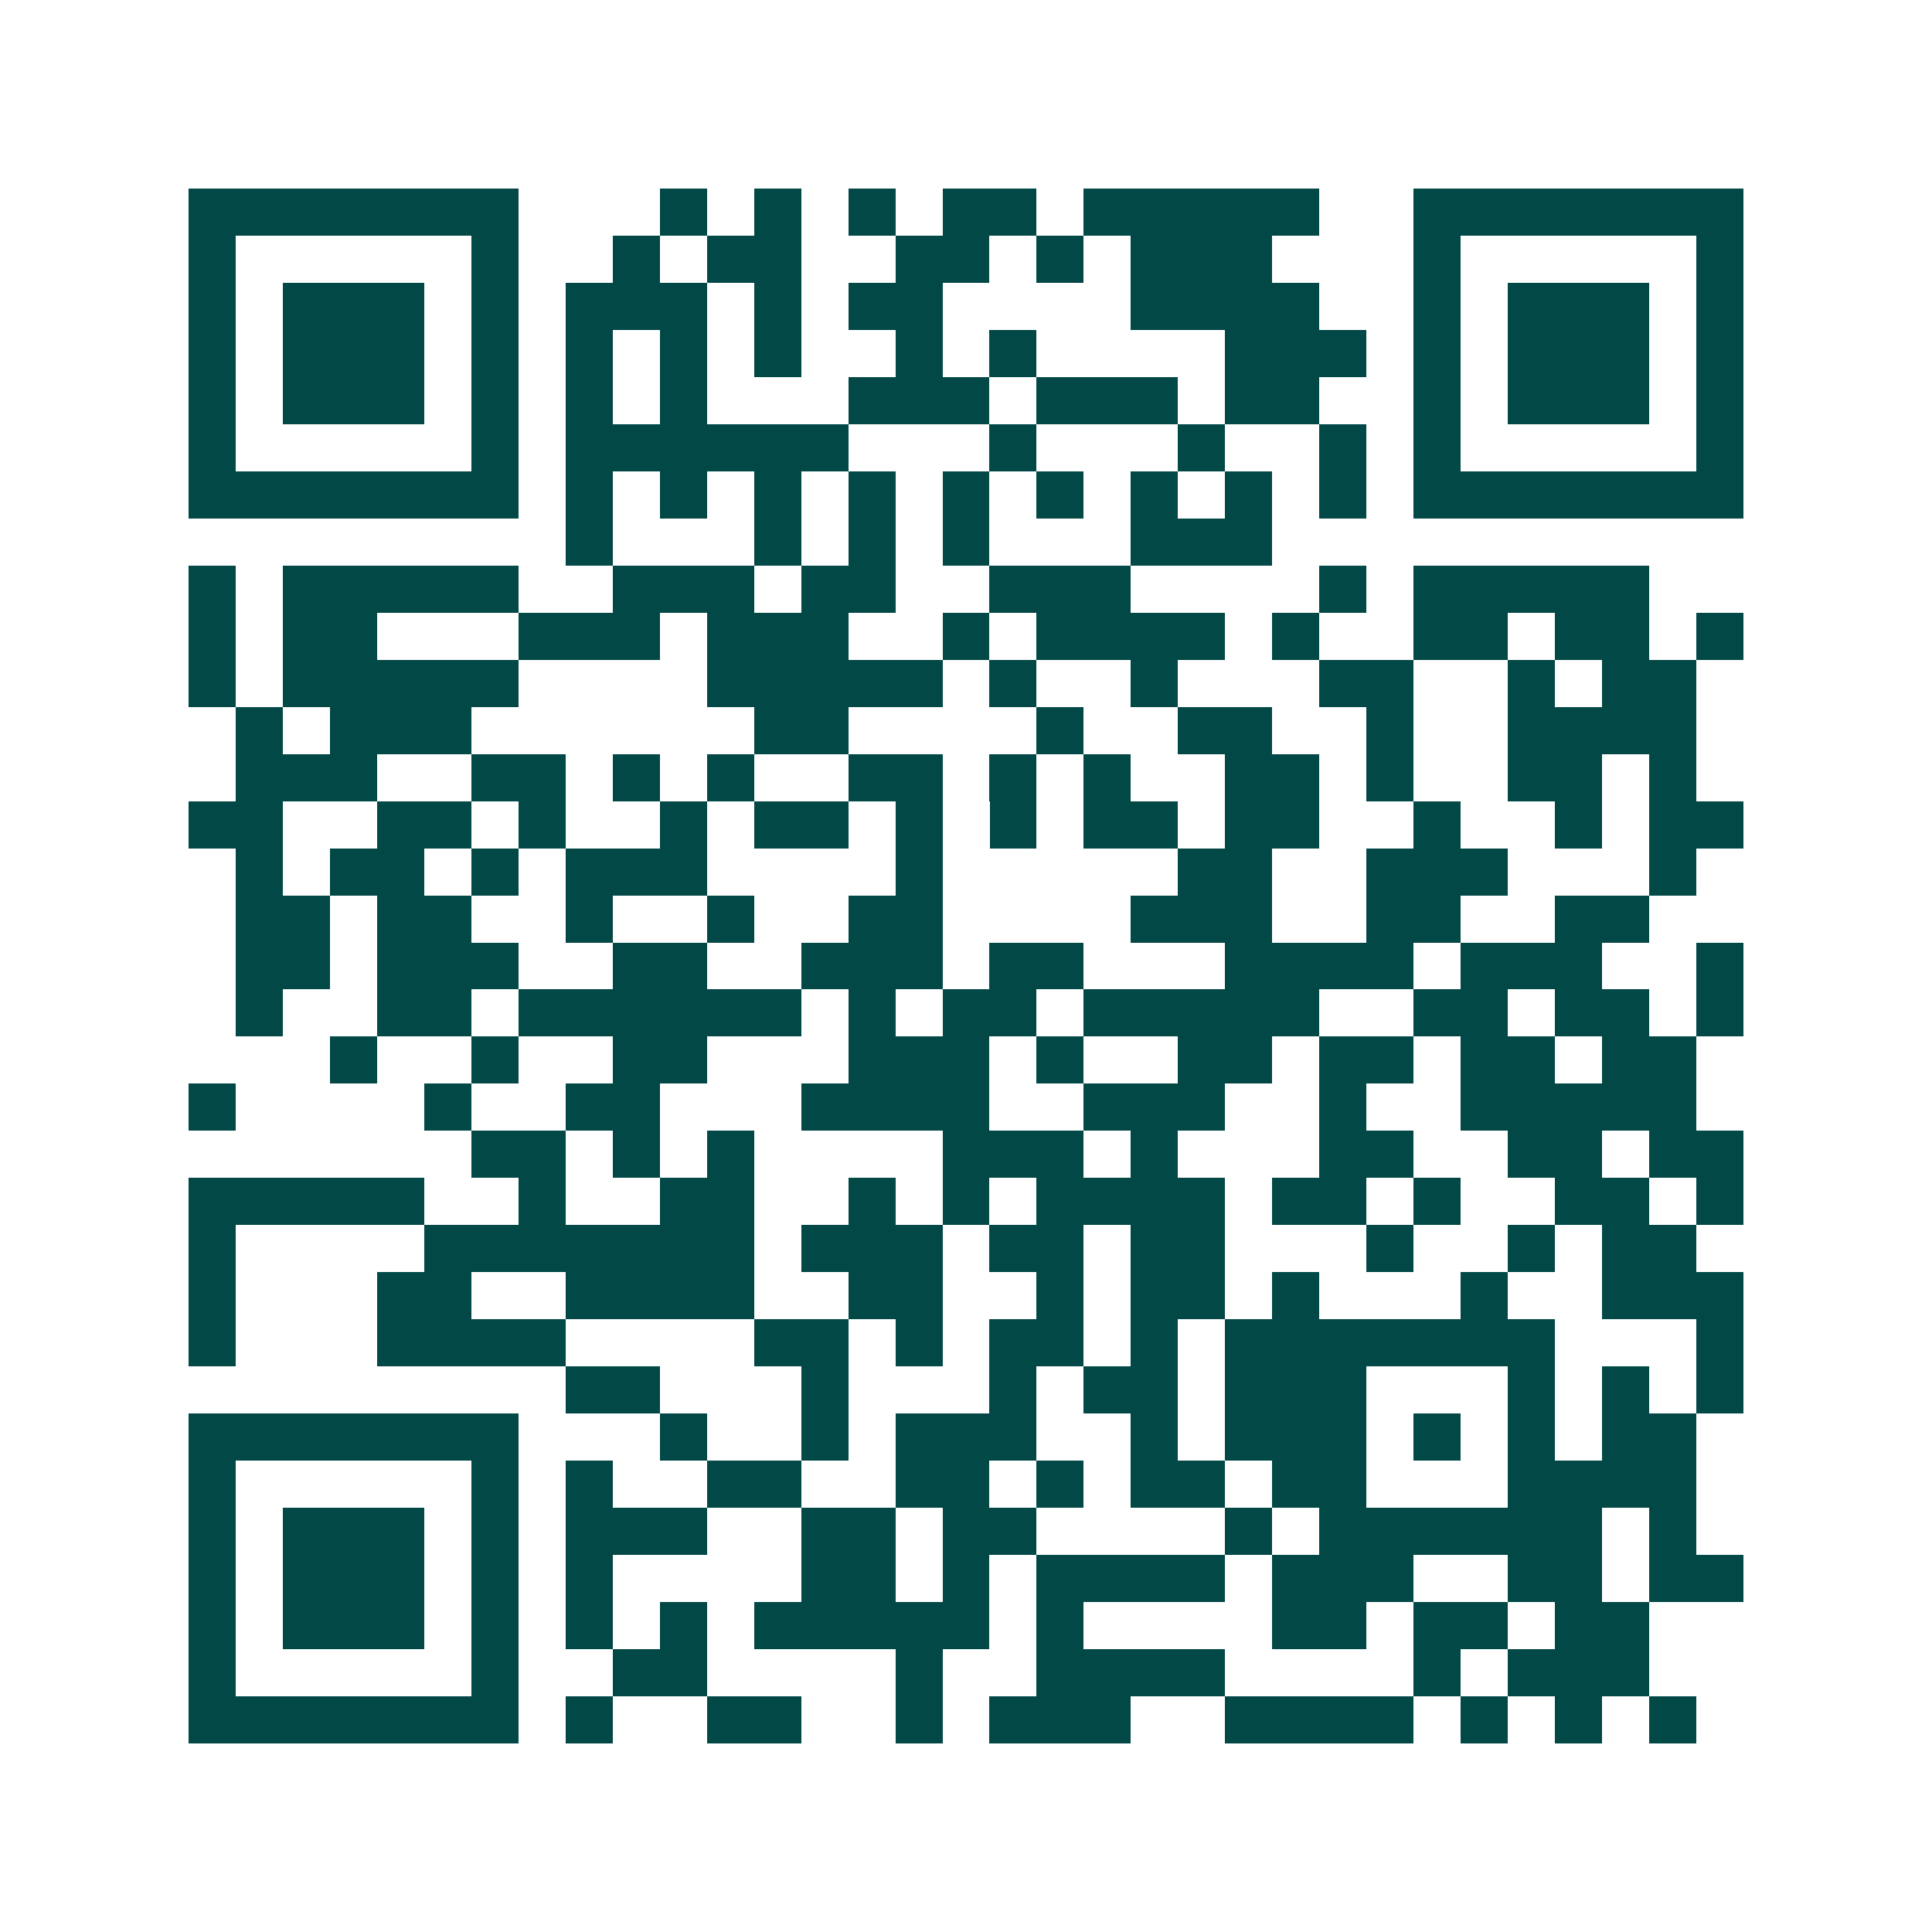 <svg xmlns="http://www.w3.org/2000/svg" width="200" height="200" viewBox="0 0 41 41" shape-rendering="crispEdges"><path fill="#ffffff" d="M0 0h41v41H0z"/><path stroke="#014847" d="M4 4.5h7m3 0h1m1 0h1m1 0h1m1 0h2m1 0h5m2 0h7M4 5.5h1m5 0h1m2 0h1m1 0h2m2 0h2m1 0h1m1 0h3m3 0h1m5 0h1M4 6.5h1m1 0h3m1 0h1m1 0h3m1 0h1m1 0h2m4 0h4m2 0h1m1 0h3m1 0h1M4 7.5h1m1 0h3m1 0h1m1 0h1m1 0h1m1 0h1m2 0h1m1 0h1m4 0h3m1 0h1m1 0h3m1 0h1M4 8.5h1m1 0h3m1 0h1m1 0h1m1 0h1m3 0h3m1 0h3m1 0h2m2 0h1m1 0h3m1 0h1M4 9.5h1m5 0h1m1 0h6m3 0h1m3 0h1m2 0h1m1 0h1m5 0h1M4 10.5h7m1 0h1m1 0h1m1 0h1m1 0h1m1 0h1m1 0h1m1 0h1m1 0h1m1 0h1m1 0h7M12 11.5h1m3 0h1m1 0h1m1 0h1m3 0h3M4 12.5h1m1 0h5m2 0h3m1 0h2m2 0h3m4 0h1m1 0h5M4 13.5h1m1 0h2m3 0h3m1 0h3m2 0h1m1 0h4m1 0h1m2 0h2m1 0h2m1 0h1M4 14.5h1m1 0h5m4 0h5m1 0h1m2 0h1m3 0h2m2 0h1m1 0h2M5 15.5h1m1 0h3m6 0h2m4 0h1m2 0h2m2 0h1m2 0h4M5 16.5h3m2 0h2m1 0h1m1 0h1m2 0h2m1 0h1m1 0h1m2 0h2m1 0h1m2 0h2m1 0h1M4 17.5h2m2 0h2m1 0h1m2 0h1m1 0h2m1 0h1m1 0h1m1 0h2m1 0h2m2 0h1m2 0h1m1 0h2M5 18.5h1m1 0h2m1 0h1m1 0h3m4 0h1m5 0h2m2 0h3m3 0h1M5 19.5h2m1 0h2m2 0h1m2 0h1m2 0h2m4 0h3m2 0h2m2 0h2M5 20.5h2m1 0h3m2 0h2m2 0h3m1 0h2m3 0h4m1 0h3m2 0h1M5 21.5h1m2 0h2m1 0h6m1 0h1m1 0h2m1 0h5m2 0h2m1 0h2m1 0h1M7 22.5h1m2 0h1m2 0h2m3 0h3m1 0h1m2 0h2m1 0h2m1 0h2m1 0h2M4 23.5h1m4 0h1m2 0h2m3 0h4m2 0h3m2 0h1m2 0h5M10 24.5h2m1 0h1m1 0h1m4 0h3m1 0h1m3 0h2m2 0h2m1 0h2M4 25.5h5m2 0h1m2 0h2m2 0h1m1 0h1m1 0h4m1 0h2m1 0h1m2 0h2m1 0h1M4 26.5h1m4 0h7m1 0h3m1 0h2m1 0h2m3 0h1m2 0h1m1 0h2M4 27.5h1m3 0h2m2 0h4m2 0h2m2 0h1m1 0h2m1 0h1m3 0h1m2 0h3M4 28.5h1m3 0h4m4 0h2m1 0h1m1 0h2m1 0h1m1 0h7m3 0h1M12 29.5h2m3 0h1m3 0h1m1 0h2m1 0h3m3 0h1m1 0h1m1 0h1M4 30.5h7m3 0h1m2 0h1m1 0h3m2 0h1m1 0h3m1 0h1m1 0h1m1 0h2M4 31.5h1m5 0h1m1 0h1m2 0h2m2 0h2m1 0h1m1 0h2m1 0h2m3 0h4M4 32.5h1m1 0h3m1 0h1m1 0h3m2 0h2m1 0h2m4 0h1m1 0h6m1 0h1M4 33.5h1m1 0h3m1 0h1m1 0h1m4 0h2m1 0h1m1 0h4m1 0h3m2 0h2m1 0h2M4 34.5h1m1 0h3m1 0h1m1 0h1m1 0h1m1 0h5m1 0h1m4 0h2m1 0h2m1 0h2M4 35.5h1m5 0h1m2 0h2m4 0h1m2 0h4m4 0h1m1 0h3M4 36.5h7m1 0h1m2 0h2m2 0h1m1 0h3m2 0h4m1 0h1m1 0h1m1 0h1"/></svg>
